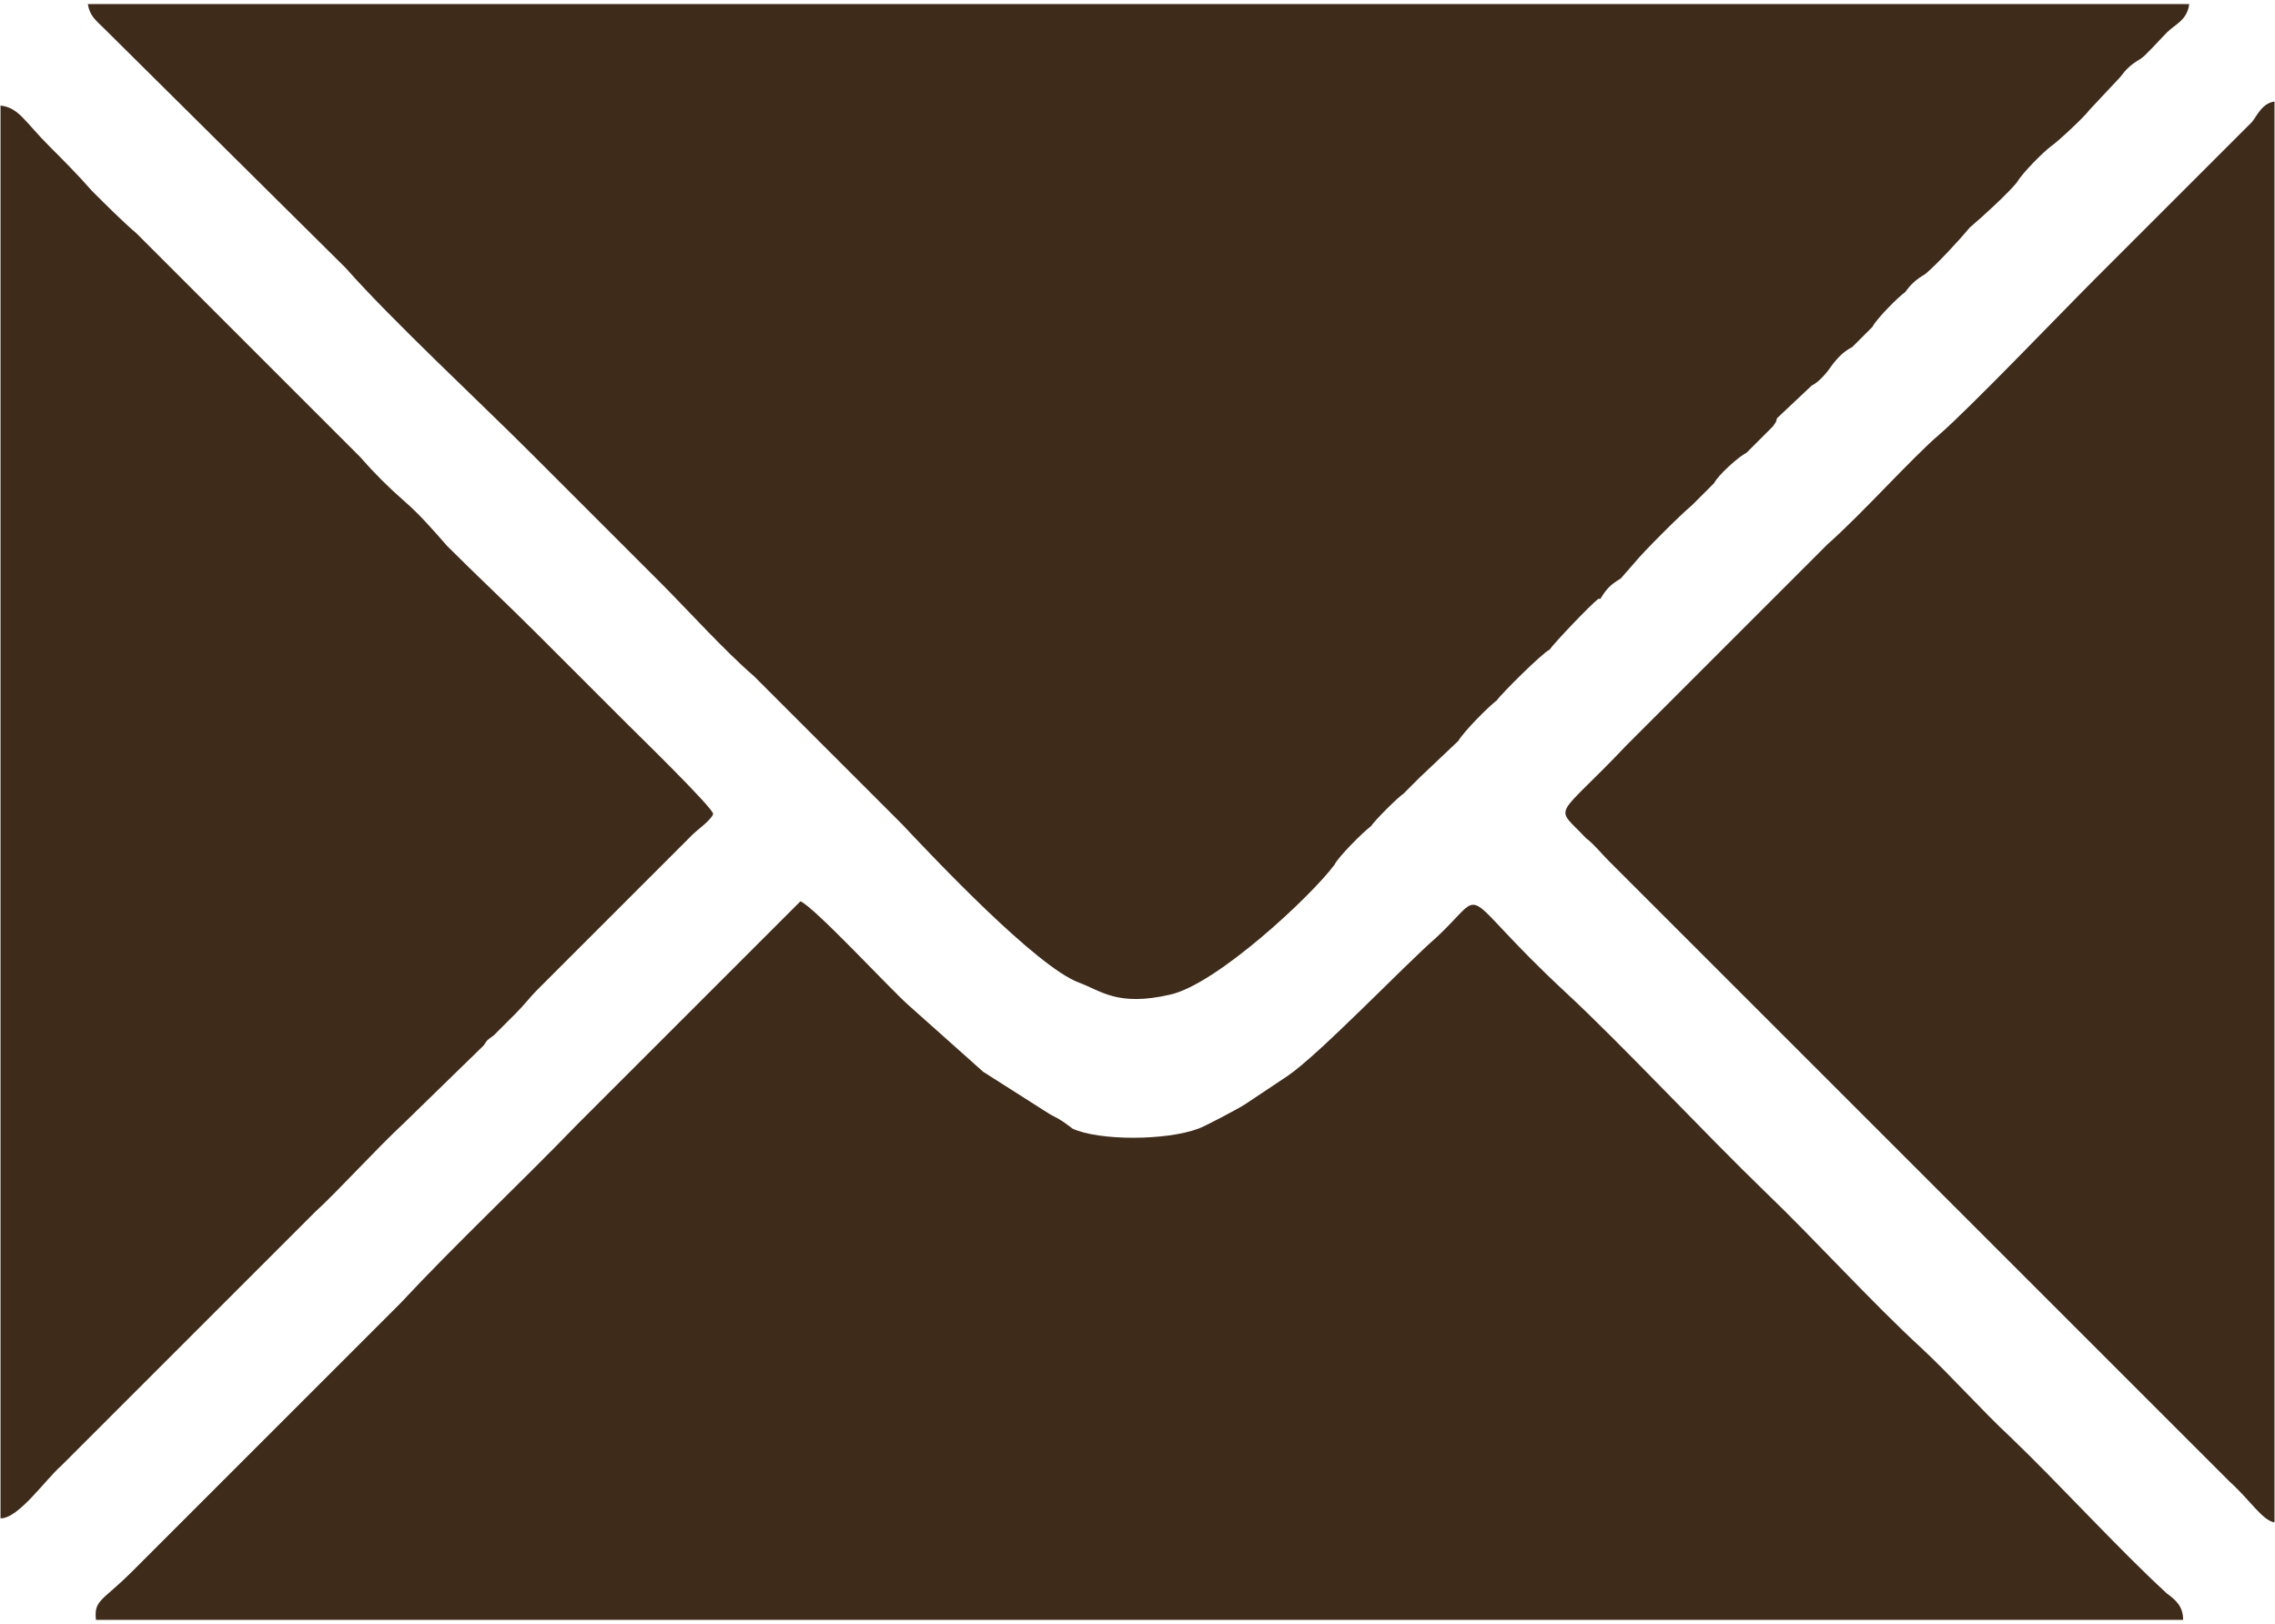<?xml version="1.0" encoding="UTF-8"?> <!-- Creator: CorelDRAW X7 --> <svg xmlns="http://www.w3.org/2000/svg" xmlns:xlink="http://www.w3.org/1999/xlink" xml:space="preserve" width="11.205mm" height="8mm" style="shape-rendering:geometricPrecision; text-rendering:geometricPrecision; image-rendering:optimizeQuality; fill-rule:evenodd; clip-rule:evenodd" viewBox="0 0 1120 800"> <defs> <style type="text/css"> <![CDATA[ .fil0 {fill:#3F2B1A} ]]> </style> </defs> <g id="Слой_x0020_1">  <g id="_2428965782032"> <path class="fil0" d="M657 426c2,-4 14,-16 18,-19 2,-3 13,-14 16,-16l8 -8 19 -18c3,-5 15,-17 19,-20 2,-3 22,-23 26,-25 2,-3 20,-22 24,-25l1 0c3,-5 5,-7 10,-10l7 -8c4,-5 23,-24 28,-28l11 -11c2,-4 12,-13 16,-15l13 -13c2,-3 1,-1 2,-4l17 -16c4,-2 8,-7 10,-10 3,-4 6,-7 10,-9l1 -1 9 -9c2,-4 13,-15 16,-17 3,-4 5,-6 10,-9 6,-5 17,-17 22,-23 6,-5 19,-17 23,-22 3,-5 13,-15 17,-18 3,-2 16,-14 19,-18l15 -16c3,-4 5,-6 10,-9 2,-1 10,-10 13,-13 4,-4 10,-6 11,-14l-1035 0c1,6 4,8 8,12l119 118c23,26 65,65 91,91l64 64c13,13 32,34 46,46l73 73c16,17 66,70 87,78 11,4 19,12 45,6 23,-5 70,-49 81,-64z"></path> <path class="fil0" d="M47 798l1028 0c0,-7 -4,-10 -8,-13 -24,-22 -53,-54 -77,-77 -15,-14 -28,-29 -44,-44 -24,-22 -53,-54 -77,-77 -30,-29 -70,-72 -98,-98 -56,-52 -37,-52 -64,-27 -16,14 -57,57 -73,68l-21 14c-3,2 -20,11 -23,12 -16,6 -49,6 -62,0 -4,-3 -5,-4 -11,-7l-33 -21 -37 -33c-9,-8 -46,-48 -53,-51l-110 110c-28,29 -60,59 -87,88l-132 132c-15,15 -19,14 -18,24z"></path> <path class="fil0" d="M0 748c9,0 22,-19 30,-26l125 -125c11,-10 30,-31 44,-44l39 -38c2,-3 1,-2 5,-5l11 -11c4,-4 7,-8 10,-11l77 -77c2,-2 9,-7 10,-10 0,-3 -38,-40 -43,-45l-44 -44c-14,-14 -30,-29 -44,-43 -7,-8 -14,-16 -21,-22 -8,-7 -15,-14 -22,-22l-110 -110c-7,-6 -15,-14 -22,-21 -7,-8 -14,-15 -21,-22 -12,-12 -15,-19 -24,-20l0 696z"></path> <path class="fil0" d="M1120 750l0 -700c-6,1 -8,6 -11,10l-33 33c-15,15 -29,29 -44,44 -18,18 -61,63 -77,77 -13,11 -39,40 -55,54l-99 99c-36,38 -36,29 -20,46 4,3 7,7 11,11 4,4 8,8 11,11l295 295c10,9 16,19 22,20z"></path> </g> </g> </svg> 